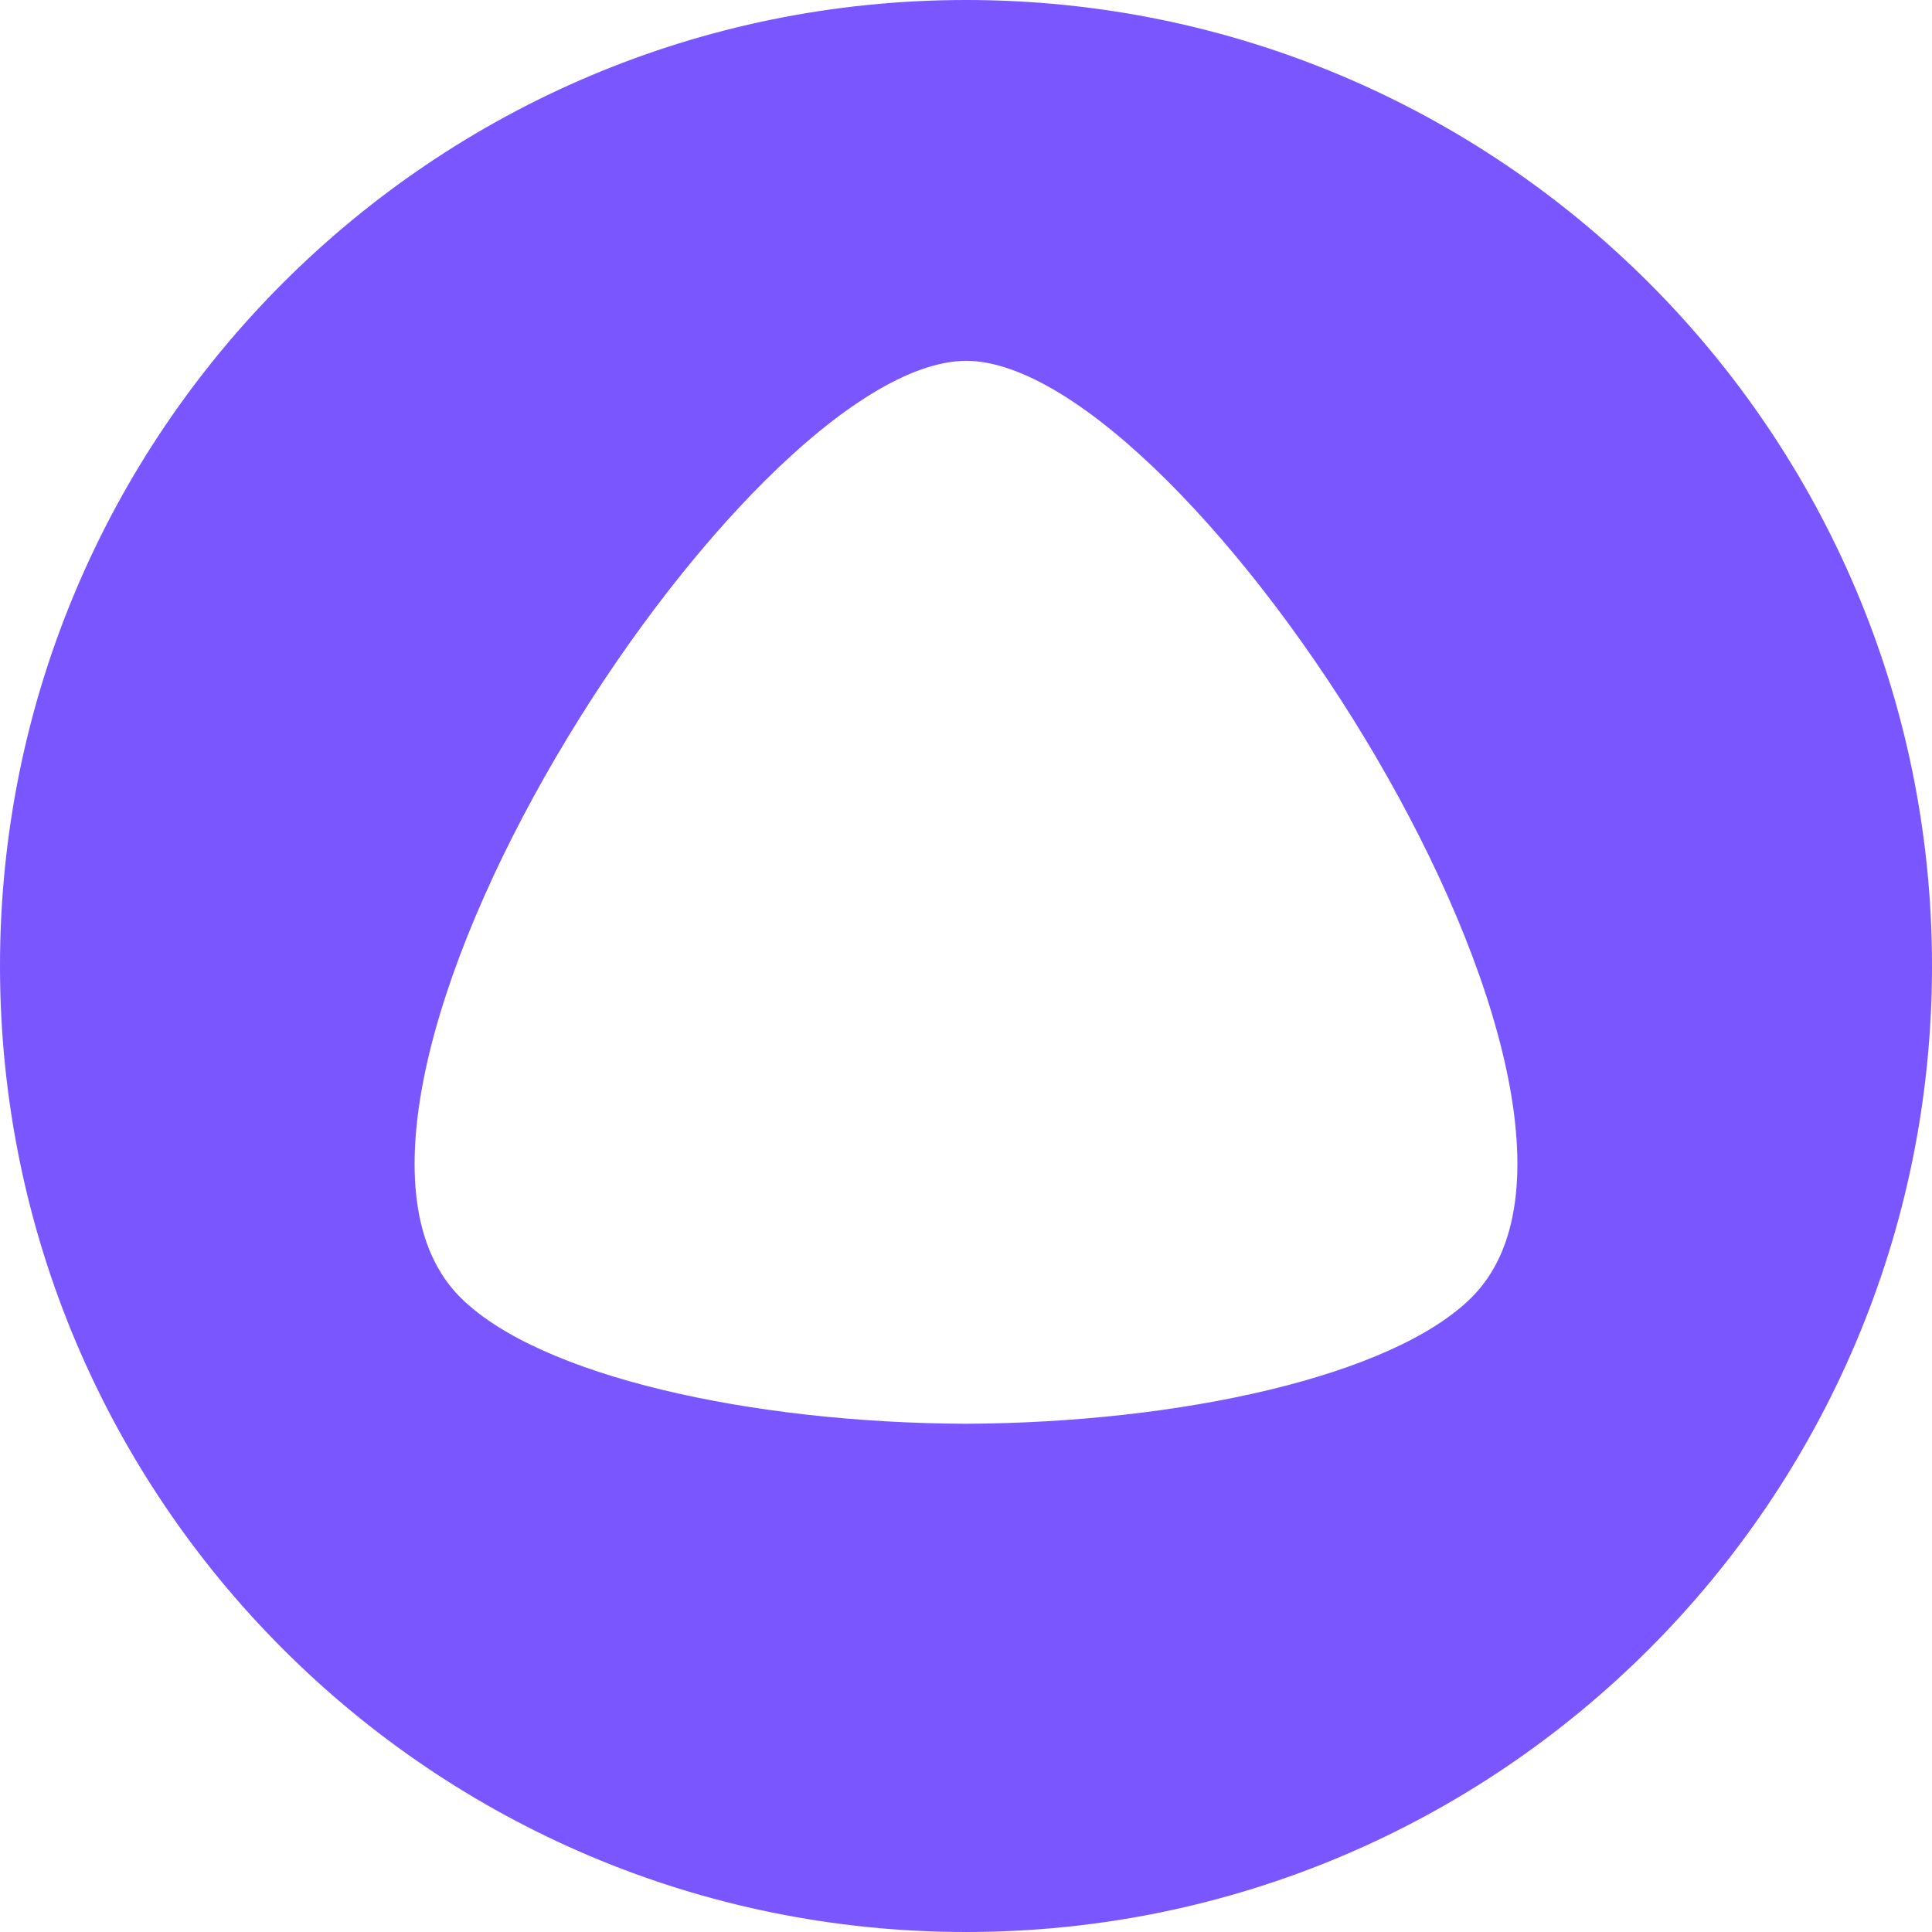 <?xml version="1.0" encoding="UTF-8"?> <svg xmlns="http://www.w3.org/2000/svg" width="32" height="32" viewBox="0 0 32 32" fill="none"><path fill-rule="evenodd" clip-rule="evenodd" d="M16 23.582C12.44 23.568 8.946 22.794 7.636 21.5C4.378 18.292 12.296 5.994 16.004 5.976C19.702 5.994 27.622 18.292 24.364 21.5C23.054 22.792 19.562 23.566 16 23.582ZM16 32C24.836 32 32 24.836 32 16C32 7.164 24.836 0 16 0C7.164 0 0 7.164 0 16C0 24.836 7.164 32 16 32Z" fill="#7956FF"></path></svg> 
